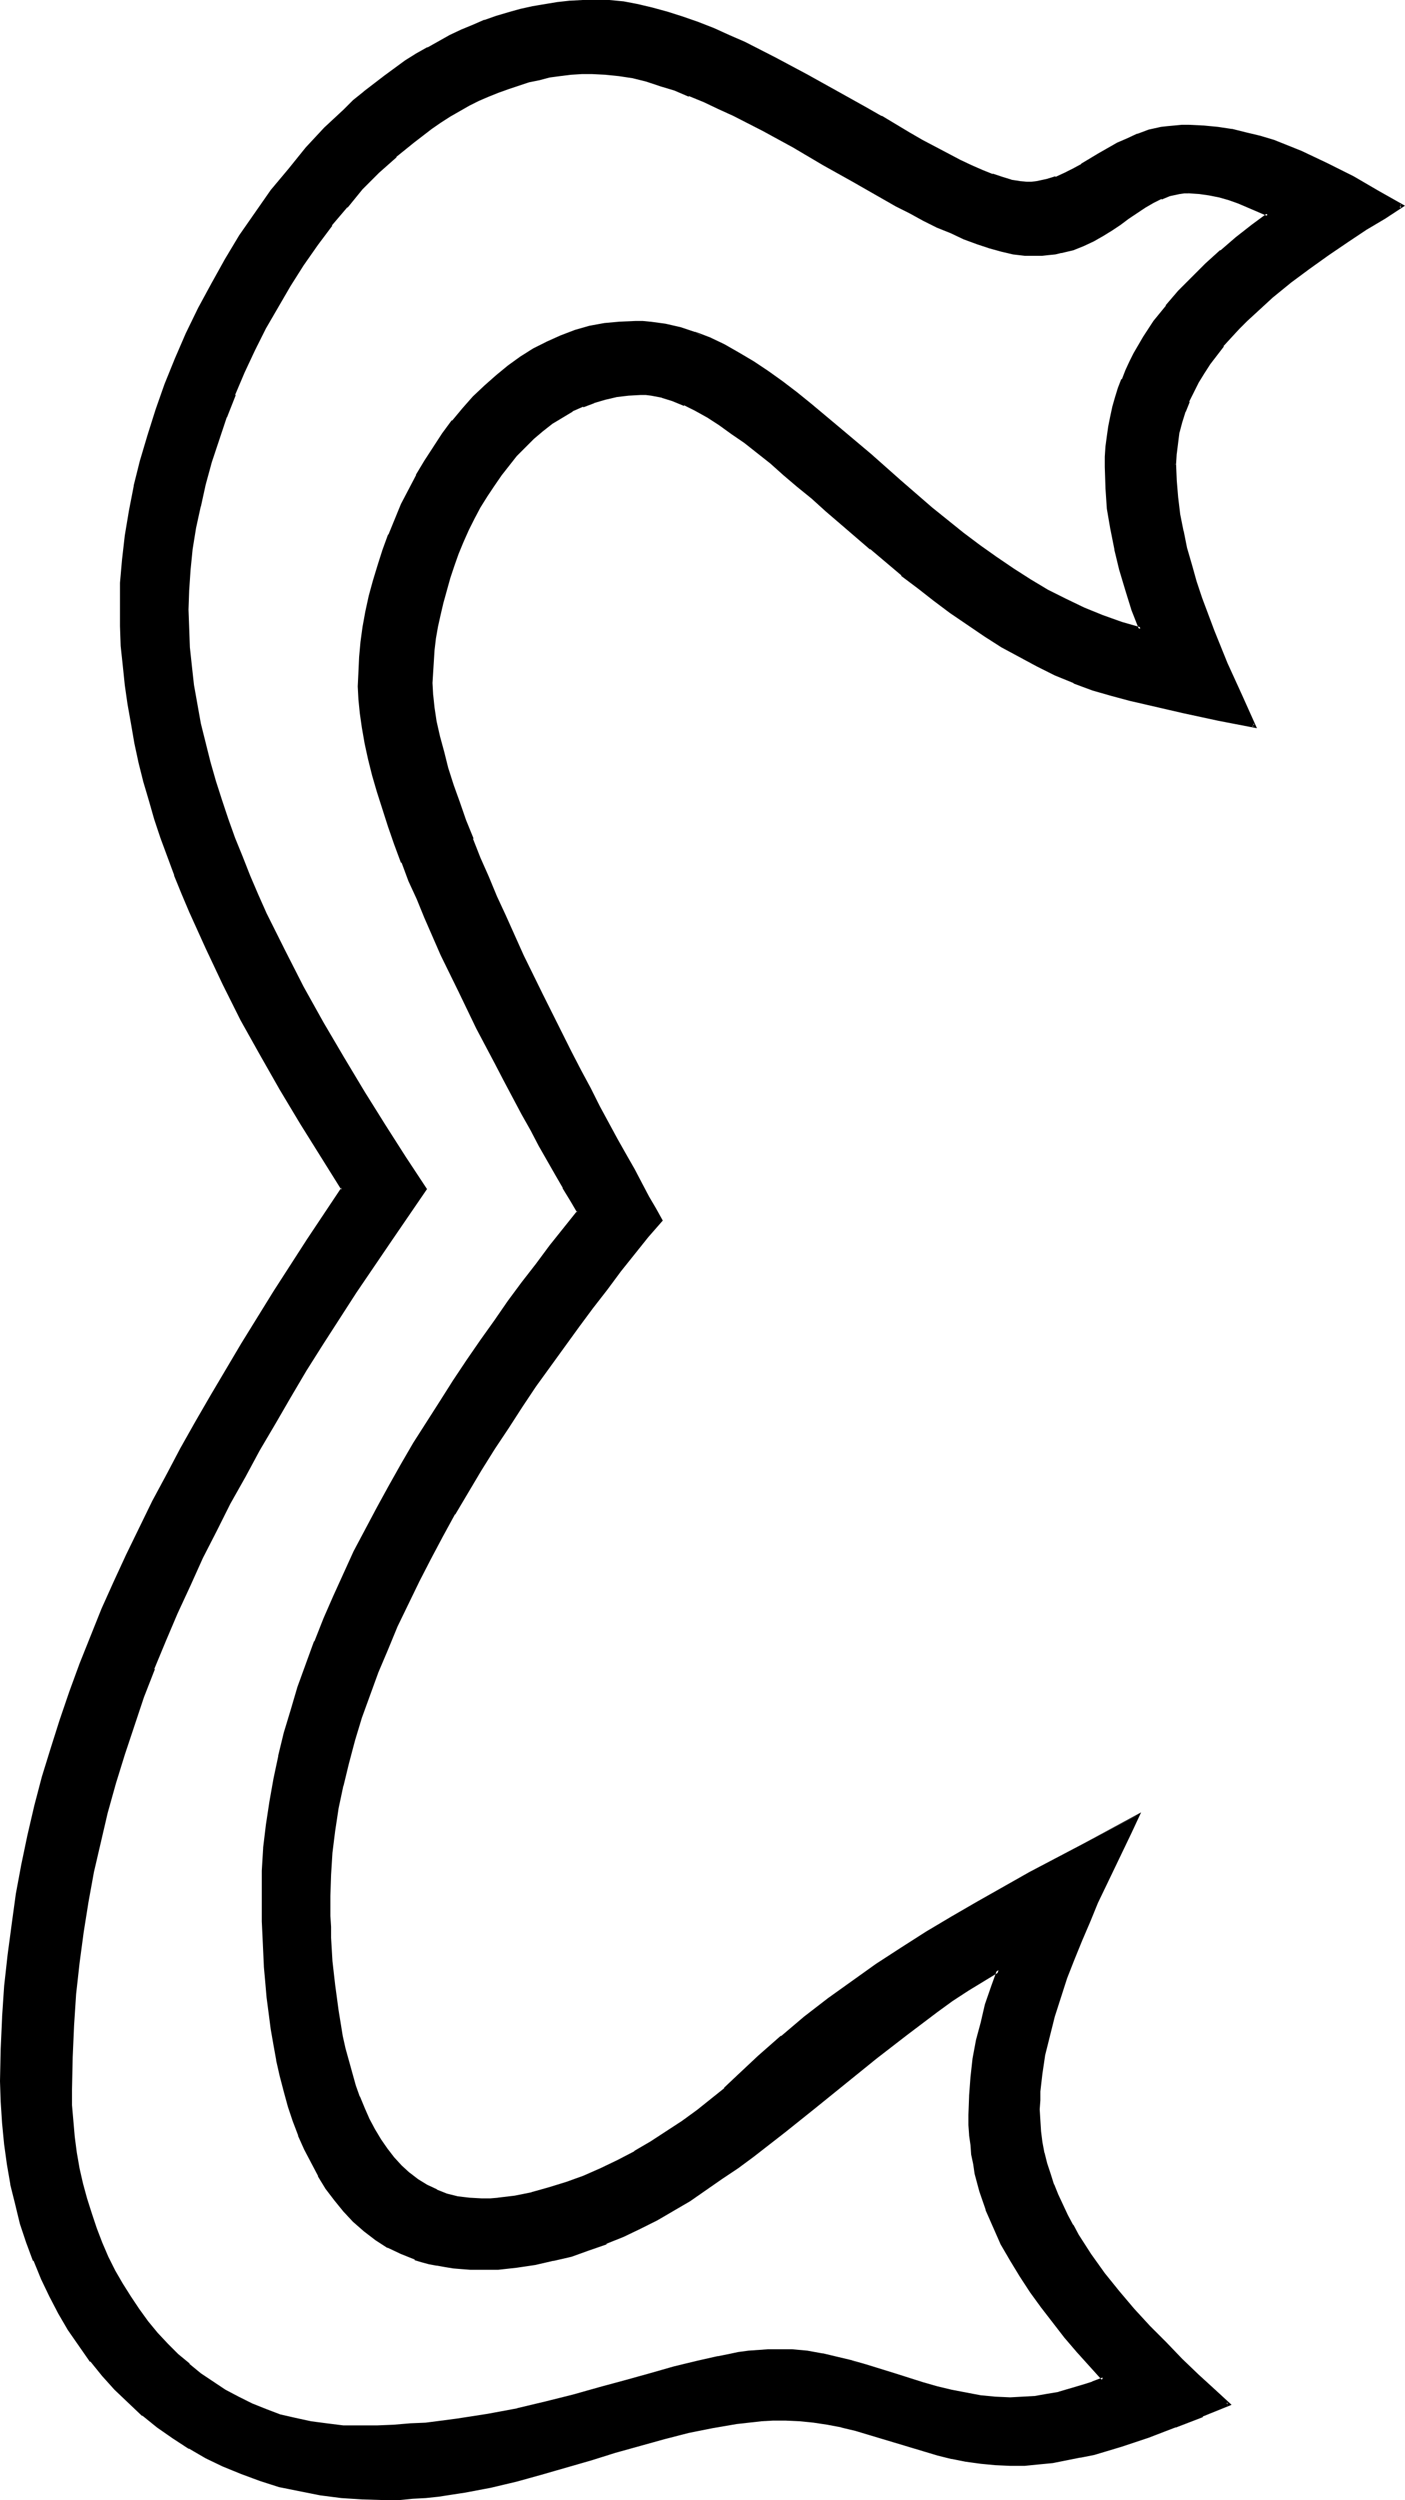 <?xml version="1.0" encoding="UTF-8" standalone="no"?>
<svg
   version="1.0"
   width="87.648mm"
   height="155.882mm"
   id="svg7"
   sodipodi:docname="Easter Island 150.wmf"
   xmlns:inkscape="http://www.inkscape.org/namespaces/inkscape"
   xmlns:sodipodi="http://sodipodi.sourceforge.net/DTD/sodipodi-0.dtd"
   xmlns="http://www.w3.org/2000/svg"
   xmlns:svg="http://www.w3.org/2000/svg">
  <sodipodi:namedview
     id="namedview7"
     pagecolor="#ffffff"
     bordercolor="#000000"
     borderopacity="0.25"
     inkscape:showpageshadow="2"
     inkscape:pageopacity="0.0"
     inkscape:pagecheckerboard="0"
     inkscape:deskcolor="#d1d1d1"
     inkscape:document-units="mm" />
  <defs
     id="defs1">
    <pattern
       id="WMFhbasepattern"
       patternUnits="userSpaceOnUse"
       width="6"
       height="6"
       x="0"
       y="0" />
  </defs>
  <path
     style="fill:#000000;fill-opacity:1;fill-rule:evenodd;stroke:none"
     d="m 280.367,45.246 h -1.293 l -1.131,0.162 -2.101,0.485 -2.101,0.646 -1.939,0.97 -2.101,1.131 -1.778,1.293 -1.939,1.293 -1.939,1.293 -2.101,1.454 -2.101,1.293 -2.101,1.293 -2.424,1.131 -2.424,0.808 -2.747,0.808 -1.454,0.323 -1.454,0.162 -1.454,0.162 h -1.616 l -2.586,-0.162 -2.586,-0.323 -2.909,-0.646 -2.747,-0.808 -2.909,-0.97 -3.07,-0.97 -3.07,-1.454 -3.232,-1.454 -3.07,-1.454 -3.393,-1.778 -3.232,-1.616 -3.393,-1.939 -6.787,-3.878 -6.949,-4.04 -7.11,-4.04 -7.11,-3.878 -6.949,-3.555 -3.555,-1.616 -3.393,-1.616 -3.393,-1.454 -3.555,-1.293 -3.393,-1.131 -3.393,-0.97 -3.232,-0.808 -3.232,-0.646 -3.07,-0.323 h -3.232 -2.424 l -2.586,0.162 -2.586,0.323 -2.424,0.323 -2.586,0.485 -2.424,0.646 -2.424,0.646 -2.424,0.808 -2.262,0.808 -2.424,0.97 -2.262,1.131 -2.424,1.131 -2.262,1.293 -2.101,1.293 -2.262,1.454 -2.101,1.454 -4.363,3.232 -4.04,3.393 -4.04,3.717 -3.878,4.04 -3.717,4.201 -3.555,4.363 -3.555,4.525 -3.232,4.686 -3.07,4.848 -3.07,5.009 -2.747,5.171 -2.586,5.171 -2.424,5.171 -2.262,5.333 -1.939,5.333 -1.939,5.333 -1.616,5.171 -1.454,5.333 -1.293,5.171 -0.97,5.171 -0.808,5.009 -0.646,4.848 -0.323,4.686 -0.162,4.686 0.162,4.363 0.162,4.525 0.485,4.525 0.646,4.525 0.808,4.525 0.808,4.525 0.97,4.525 1.293,4.525 1.131,4.525 1.454,4.363 1.616,4.525 1.616,4.525 1.616,4.525 1.939,4.363 1.939,4.525 1.939,4.363 4.201,8.726 4.525,8.564 4.686,8.403 4.686,8.403 4.848,7.918 5.009,7.918 4.848,7.595 4.848,7.272 -8.403,12.119 -8.08,12.119 -7.918,12.281 -3.878,6.14 -3.717,6.14 -3.717,6.302 -3.555,6.302 -3.555,6.302 -3.393,6.302 -3.232,6.464 -3.232,6.302 -2.909,6.464 -3.07,6.625 -2.747,6.464 -2.747,6.625 -2.424,6.625 -2.424,6.787 -2.101,6.787 -2.101,6.787 -1.939,6.948 -1.778,6.948 -1.454,7.11 -1.293,6.948 -1.293,7.272 -0.97,7.272 -0.646,7.272 -0.646,7.433 -0.323,7.433 v 7.595 3.717 l 0.162,3.717 0.323,3.717 0.646,3.717 0.646,3.717 0.808,3.717 0.97,3.555 0.97,3.555 1.293,3.393 1.293,3.393 1.454,3.393 1.616,3.232 1.778,3.07 1.939,3.07 1.939,3.07 2.101,2.909 2.262,2.585 2.424,2.747 2.424,2.424 2.747,2.262 2.747,2.262 2.909,1.939 2.909,1.939 3.07,1.778 3.232,1.454 3.232,1.454 3.555,1.131 3.555,0.97 3.555,0.808 3.717,0.485 3.878,0.323 4.04,0.162 h 4.04 l 3.878,-0.323 3.878,-0.162 3.717,-0.323 3.717,-0.323 3.717,-0.646 7.272,-1.131 6.949,-1.293 6.787,-1.616 6.464,-1.616 6.302,-1.616 5.979,-1.616 5.817,-1.616 5.656,-1.616 5.333,-1.293 5.009,-1.131 2.424,-0.646 2.424,-0.323 2.262,-0.323 2.262,-0.162 2.262,-0.323 h 2.262 l 3.555,0.162 3.555,0.323 3.555,0.646 3.393,0.646 3.555,0.808 3.232,0.97 6.787,2.101 6.787,2.101 3.393,0.97 3.232,0.808 3.393,0.808 3.555,0.485 3.393,0.485 h 3.555 2.909 l 2.909,-0.323 2.909,-0.323 2.747,-0.646 2.747,-0.646 2.586,-0.808 2.586,-0.97 2.586,-0.97 -5.979,-6.625 -2.909,-3.393 -2.747,-3.393 -2.747,-3.555 -2.586,-3.555 -2.424,-3.717 -2.262,-3.717 -2.262,-3.878 -1.778,-4.04 -1.616,-4.201 -1.454,-4.04 -1.131,-4.363 -0.485,-2.262 -0.323,-2.101 -0.323,-2.262 -0.162,-2.424 -0.162,-2.262 v -2.424 -4.363 l 0.323,-4.525 0.646,-4.363 0.808,-4.363 0.97,-4.201 1.131,-4.201 1.293,-4.04 1.454,-4.04 -3.717,2.262 -3.555,2.262 -3.717,2.424 -3.717,2.585 -7.11,5.332 -7.272,5.656 -14.382,11.635 -7.272,5.817 -7.272,5.656 -3.717,2.747 -3.717,2.585 -3.717,2.585 -3.878,2.424 -3.717,2.424 -3.878,2.101 -4.04,2.101 -3.878,1.939 -4.04,1.616 -4.04,1.616 -4.201,1.293 -4.201,1.131 -4.201,0.808 -4.363,0.808 -4.525,0.323 -4.363,0.162 -2.101,-0.162 h -2.101 l -1.939,-0.162 -1.939,-0.323 -1.778,-0.323 -1.778,-0.485 -1.778,-0.485 -1.616,-0.485 -3.232,-1.293 -3.07,-1.454 -2.909,-1.939 -2.586,-1.939 -2.586,-2.262 -2.262,-2.262 -2.101,-2.747 -2.101,-2.747 -1.778,-2.909 -1.616,-3.07 -1.616,-3.07 -1.454,-3.232 -1.131,-3.393 -1.293,-3.555 -0.97,-3.555 -0.808,-3.555 -0.808,-3.717 -0.808,-3.717 -0.646,-3.555 -0.485,-3.717 -0.323,-3.717 -0.485,-3.717 -0.162,-3.717 -0.323,-3.555 -0.162,-3.555 -0.162,-3.393 v -3.393 -3.232 l 0.162,-5.332 0.323,-5.333 0.485,-5.494 0.808,-5.332 0.97,-5.333 1.131,-5.494 1.454,-5.333 1.454,-5.494 1.778,-5.333 1.778,-5.333 2.101,-5.494 2.101,-5.171 2.262,-5.333 2.424,-5.333 2.424,-5.332 2.747,-5.171 2.747,-5.171 2.747,-5.009 2.909,-5.171 2.909,-5.009 6.302,-9.857 3.07,-4.848 3.232,-4.686 3.232,-4.848 3.232,-4.525 3.232,-4.525 3.232,-4.525 3.393,-4.363 3.232,-4.201 3.232,-4.201 3.232,-4.04 -1.616,-2.747 -1.778,-3.07 -1.778,-3.07 -1.778,-3.393 -2.101,-3.393 -1.939,-3.717 -2.101,-3.717 -2.101,-3.878 -2.101,-4.04 -2.101,-4.04 -4.363,-8.241 -4.201,-8.726 -4.201,-8.564 -3.878,-8.888 -1.778,-4.363 -1.778,-4.363 -1.778,-4.201 -1.616,-4.363 -1.454,-4.04 -1.454,-4.201 -1.293,-4.04 -1.131,-3.878 -0.97,-3.878 -0.808,-3.717 -0.646,-3.555 -0.485,-3.393 -0.162,-3.232 -0.162,-3.07 v -3.393 l 0.323,-3.555 0.323,-3.393 0.485,-3.555 0.646,-3.717 0.808,-3.555 0.97,-3.555 0.97,-3.717 1.293,-3.717 1.293,-3.555 1.454,-3.555 1.454,-3.555 1.778,-3.393 1.778,-3.393 1.939,-3.393 2.101,-3.232 2.262,-3.07 2.262,-3.07 2.424,-2.909 2.424,-2.747 2.747,-2.585 2.586,-2.424 2.909,-2.262 2.909,-2.101 2.909,-1.778 3.232,-1.778 3.232,-1.454 3.232,-1.131 3.393,-0.97 3.555,-0.646 3.555,-0.485 3.717,-0.162 h 1.778 l 1.616,0.162 3.555,0.485 3.555,0.808 3.555,1.131 3.393,1.293 3.393,1.778 3.393,1.778 3.393,2.101 3.393,2.262 3.393,2.424 3.555,2.585 3.393,2.747 6.949,5.817 6.949,5.979 7.11,6.302 7.272,6.302 7.595,5.979 3.717,2.909 4.04,2.747 3.878,2.747 4.201,2.585 4.04,2.424 4.201,2.262 4.363,1.939 4.363,1.939 4.525,1.454 4.525,1.293 -1.616,-4.525 -1.616,-4.686 -1.454,-4.686 -1.131,-4.848 -0.808,-4.848 -0.808,-4.848 -0.485,-4.848 -0.162,-4.848 0.162,-2.424 0.162,-2.424 0.162,-2.424 0.323,-2.262 0.485,-2.262 0.485,-2.262 0.646,-2.262 0.808,-2.101 0.808,-2.101 0.808,-2.101 0.97,-1.939 0.97,-2.101 2.262,-3.878 2.586,-3.717 2.747,-3.555 2.909,-3.393 3.07,-3.393 3.393,-3.07 3.393,-3.07 3.555,-3.07 3.717,-2.909 3.717,-2.747 -4.525,-1.939 -2.262,-0.97 -2.262,-0.808 -2.424,-0.646 -2.262,-0.646 -2.424,-0.323 z m -3.393,64.152 0.162,3.878 0.323,4.04 0.485,3.878 0.646,4.04 0.97,3.878 0.97,4.04 1.293,3.878 1.131,4.04 2.909,7.756 3.232,7.595 3.232,7.433 3.393,7.272 -8.403,-1.616 -8.403,-1.939 -8.241,-1.939 -4.201,-0.97 -4.201,-0.97 -4.525,-1.454 -4.525,-1.616 -4.201,-1.778 -4.363,-2.101 -4.201,-2.262 -4.201,-2.424 -4.04,-2.424 -4.04,-2.747 -3.878,-2.747 -3.878,-2.909 -3.878,-2.909 -3.717,-2.909 -7.433,-6.14 -7.11,-6.14 -3.393,-2.909 -3.232,-3.07 -3.393,-2.747 -3.232,-2.747 -3.232,-2.747 -3.07,-2.424 -3.07,-2.424 -2.909,-2.101 -2.909,-2.101 -2.909,-1.778 -2.909,-1.616 -2.586,-1.293 -2.747,-0.97 -2.586,-0.808 -2.586,-0.485 -1.293,-0.162 h -1.131 -2.909 l -2.909,0.323 -2.747,0.646 -2.586,0.808 -2.586,0.97 -2.586,1.131 -2.262,1.454 -2.424,1.454 -2.262,1.778 -2.101,1.778 -2.101,2.101 -1.939,2.101 -1.939,2.101 -1.778,2.424 -1.778,2.424 -1.616,2.585 -1.616,2.585 -1.454,2.747 -1.293,2.585 -1.293,2.909 -1.131,2.747 -0.97,2.909 -1.131,2.909 -0.808,2.747 -0.808,2.909 -0.646,2.909 -0.485,2.747 -0.485,2.747 -0.323,2.909 -0.323,2.585 -0.162,2.585 v 2.585 2.909 l 0.485,2.909 0.485,3.393 0.646,3.393 0.97,3.717 1.131,3.878 1.131,4.04 1.454,4.04 1.616,4.201 1.616,4.363 1.778,4.525 1.939,4.525 1.939,4.525 2.101,4.525 4.201,9.372 4.525,9.211 4.525,9.049 2.262,4.525 2.262,4.363 2.262,4.201 2.101,4.201 2.101,3.878 2.101,3.878 2.101,3.717 1.778,3.393 1.939,3.393 1.616,3.07 1.616,2.747 1.454,2.585 -3.232,3.878 -3.232,4.04 -3.232,4.04 -3.232,4.201 -3.393,4.363 -3.393,4.525 -3.232,4.525 -3.393,4.686 -3.393,4.848 -3.232,4.848 -3.232,4.848 -3.232,5.009 -3.232,5.009 -6.141,10.342 -2.909,5.332 -2.747,5.171 -2.747,5.332 -2.586,5.333 -2.586,5.333 -2.424,5.494 -2.101,5.332 -2.101,5.333 -1.778,5.333 -1.778,5.494 -1.454,5.332 -1.293,5.333 -1.131,5.333 -0.808,5.171 -0.485,5.171 -0.485,5.332 -0.162,5.009 v 2.262 l 0.162,2.424 v 2.585 l 0.162,2.585 0.162,2.747 0.162,2.747 0.485,5.817 0.808,5.817 1.131,5.979 0.646,3.07 0.646,2.909 0.808,2.909 0.97,2.747 0.97,2.909 0.97,2.585 1.293,2.585 1.293,2.424 1.293,2.424 1.616,2.262 1.616,2.101 1.778,1.939 1.939,1.778 2.101,1.454 2.101,1.454 2.424,0.97 2.424,0.97 2.586,0.646 2.747,0.485 2.909,0.162 1.939,-0.162 1.939,-0.162 3.878,-0.323 4.04,-0.808 4.04,-1.131 4.04,-1.293 4.201,-1.616 4.04,-1.778 4.04,-1.939 4.04,-2.101 3.878,-2.262 3.717,-2.424 3.717,-2.424 3.393,-2.585 3.393,-2.585 3.07,-2.585 2.909,-2.747 5.171,-4.848 5.333,-4.686 5.494,-4.525 5.494,-4.363 5.656,-4.04 5.817,-4.04 5.817,-3.717 5.817,-3.878 6.141,-3.555 5.979,-3.555 12.281,-6.787 12.604,-6.787 12.766,-6.787 -1.778,3.717 -1.939,3.878 -1.939,4.04 -1.939,4.201 -2.101,4.363 -1.778,4.363 -1.939,4.525 -1.778,4.363 -1.778,4.525 -1.616,4.525 -1.293,4.686 -1.293,4.525 -0.97,4.363 -0.646,4.363 -0.485,4.363 -0.162,2.101 v 2.101 2.585 l 0.323,2.585 0.323,2.585 0.485,2.585 0.646,2.585 0.646,2.424 0.97,2.424 0.97,2.424 0.97,2.424 1.293,2.424 1.131,2.424 1.454,2.262 2.909,4.525 3.232,4.525 3.393,4.363 3.555,4.201 3.878,4.04 3.717,3.878 3.878,3.878 3.717,3.555 3.717,3.555 3.555,3.393 -6.141,2.424 -6.302,2.585 -6.302,2.262 -6.464,2.262 -3.232,0.97 -3.232,0.808 -3.232,0.808 -3.232,0.646 -3.232,0.485 -3.393,0.323 -3.393,0.323 -3.232,0.162 -3.555,-0.162 -3.393,-0.323 -3.393,-0.646 -3.393,-0.646 -3.232,-0.808 -3.232,-0.97 -6.625,-1.778 -6.464,-2.101 -3.232,-0.808 -3.232,-0.808 -3.232,-0.808 -3.232,-0.485 -3.393,-0.323 -3.393,-0.162 -2.909,0.162 -2.909,0.162 -2.747,0.162 -2.909,0.323 -5.817,0.97 -5.656,1.293 -5.656,1.293 -5.817,1.616 -5.656,1.778 -5.817,1.616 -11.796,3.393 -5.817,1.778 -5.979,1.293 -6.141,1.293 -6.141,0.808 -3.07,0.485 -3.07,0.162 -3.232,0.162 h -3.232 -5.171 l -5.171,-0.485 -5.009,-0.646 -4.848,-0.808 -4.686,-1.131 -4.525,-1.454 -4.363,-1.454 -4.363,-1.778 -4.04,-2.101 -3.878,-2.101 -3.878,-2.424 -3.555,-2.585 -3.555,-2.747 -3.393,-2.909 -3.07,-3.07 -2.909,-3.393 -2.909,-3.393 -2.586,-3.555 -2.586,-3.717 -2.262,-3.878 -2.101,-4.04 -1.939,-4.201 -1.778,-4.201 -1.616,-4.363 -1.454,-4.363 -1.293,-4.525 -0.97,-4.686 -0.808,-4.686 -0.808,-4.848 -0.485,-4.848 -0.162,-5.009 -0.162,-4.848 0.162,-7.595 0.162,-7.433 0.646,-7.433 0.646,-7.272 0.97,-7.11 1.131,-7.11 1.293,-7.11 1.454,-6.948 1.616,-6.787 1.778,-6.948 1.939,-6.625 2.101,-6.787 2.262,-6.464 2.424,-6.625 2.586,-6.464 2.747,-6.464 2.747,-6.464 2.909,-6.302 3.07,-6.302 3.07,-6.302 3.393,-6.302 3.232,-6.14 3.555,-6.302 3.555,-6.14 7.272,-12.281 7.595,-12.281 7.918,-12.119 8.08,-12.119 -4.848,-7.756 -4.848,-7.918 -4.848,-7.918 -4.525,-8.241 -4.525,-8.08 -4.363,-8.403 -4.04,-8.564 -3.878,-8.564 -1.778,-4.363 -1.778,-4.201 -1.616,-4.363 -1.616,-4.525 -1.293,-4.363 -1.454,-4.525 -1.131,-4.363 -1.131,-4.525 -0.97,-4.525 -0.97,-4.525 -0.808,-4.525 -0.646,-4.525 -0.485,-4.686 -0.323,-4.525 -0.323,-4.686 v -4.525 l 0.162,-5.494 0.323,-5.656 0.808,-5.656 0.808,-5.656 1.293,-5.979 1.454,-5.979 1.616,-5.979 1.939,-5.979 2.262,-5.979 2.262,-5.979 2.586,-5.979 2.909,-5.979 3.07,-5.656 3.232,-5.656 3.393,-5.656 3.717,-5.494 3.717,-5.171 4.04,-5.171 4.201,-4.848 4.363,-4.686 4.525,-4.363 2.262,-2.101 2.424,-1.939 4.848,-3.878 2.424,-1.778 2.586,-1.778 2.586,-1.616 2.586,-1.454 2.586,-1.454 2.586,-1.454 2.747,-1.293 2.747,-1.131 2.586,-1.131 2.909,-0.808 2.747,-0.97 2.909,-0.808 2.747,-0.646 2.909,-0.485 2.909,-0.323 3.07,-0.485 2.909,-0.162 h 3.07 l 3.232,0.162 3.232,0.323 3.393,0.485 3.555,0.808 3.555,1.131 3.555,0.97 3.555,1.454 3.717,1.454 3.555,1.454 3.717,1.778 7.272,3.555 7.272,3.878 7.272,4.04 6.949,4.04 3.393,1.778 3.393,2.101 3.232,1.778 3.07,1.778 3.07,1.616 3.07,1.616 2.747,1.454 2.747,1.293 2.586,1.131 2.424,0.97 2.262,0.808 2.101,0.646 1.939,0.323 h 1.778 1.293 l 1.131,-0.162 2.262,-0.323 2.262,-0.646 2.101,-0.808 1.939,-1.131 2.101,-1.131 4.04,-2.424 2.101,-1.293 2.262,-1.293 2.262,-0.97 2.586,-1.131 2.586,-0.808 2.909,-0.646 1.454,-0.323 1.616,-0.162 h 1.616 l 1.778,-0.162 3.232,0.162 3.393,0.323 3.393,0.485 3.232,0.808 3.393,0.808 3.232,1.131 3.232,1.131 3.232,1.293 3.07,1.454 3.07,1.454 6.141,3.232 5.817,3.232 5.656,3.232 -4.04,2.585 -4.363,2.747 -4.525,2.909 -4.525,3.07 -4.363,3.232 -4.525,3.232 -4.363,3.555 -4.04,3.717 -1.939,1.939 -1.939,1.778 -1.939,2.101 -1.616,1.939 -1.616,2.101 -1.616,2.262 -1.454,2.101 -1.293,2.262 -1.131,2.262 -1.131,2.262 -0.97,2.424 -0.646,2.424 -0.646,2.424 -0.485,2.585 -0.162,2.424 z"
     id="path1" />
  <path
     style="fill:#000000;fill-opacity:1;fill-rule:evenodd;stroke:none"
     d="m 280.367,44.761 h -1.293 v 0 l -1.131,0.162 -2.262,0.485 v 0 l -2.101,0.808 v 0 l -1.939,0.97 -2.101,1.131 v 0 l -1.939,1.131 -1.939,1.454 -1.939,1.293 -1.939,1.454 -2.101,1.293 -2.262,1.293 h 0.162 l -2.424,0.97 h 0.162 l -2.586,0.97 -2.747,0.646 h 0.162 l -1.454,0.323 -1.454,0.162 -1.616,0.162 h 0.162 -1.616 -2.586 v 0 l -2.586,-0.323 -2.747,-0.646 v 0 l -2.747,-0.808 -3.07,-0.97 -2.909,-1.131 v 0 l -3.07,-1.293 -3.232,-1.454 -3.07,-1.454 -3.393,-1.778 -3.232,-1.778 -3.393,-1.778 -6.787,-3.878 -6.949,-4.04 -7.11,-4.04 -7.11,-3.878 -6.949,-3.555 -3.555,-1.616 -3.393,-1.616 -3.393,-1.454 v 0 l -3.555,-1.454 v 0 l -3.393,-0.97 -3.393,-1.131 -3.232,-0.808 v 0 l -3.232,-0.485 -3.232,-0.323 v 0 l -3.232,-0.162 h -2.424 l -2.586,0.162 h -0.162 l -2.424,0.323 -2.586,0.323 -2.424,0.646 v 0 l -2.586,0.485 -2.424,0.646 -2.262,0.97 -2.424,0.808 v 0 l -2.424,0.97 -2.262,1.131 -2.424,1.131 -2.262,1.293 v 0 l -2.262,1.293 -2.262,1.454 -2.101,1.454 -4.201,3.232 v 0 l -4.201,3.393 v 0 l -4.04,3.717 -3.878,4.04 -3.717,4.201 v 0 l -3.555,4.363 h -0.162 l -3.393,4.525 -3.232,4.848 -3.232,4.848 -2.909,5.009 v 0 l -2.747,5.171 -2.586,5.171 -2.424,5.171 -2.262,5.333 v 0 l -2.101,5.333 v 0 l -1.778,5.333 -1.778,5.171 -1.454,5.333 -1.131,5.171 v 0.162 l -1.131,5.009 -0.808,5.009 -0.485,4.848 -0.323,4.848 v 0 l -0.162,4.686 0.162,4.363 0.162,4.525 v 0 l 0.485,4.525 0.485,4.525 0.808,4.525 0.808,4.525 v 0 l 1.131,4.525 1.131,4.525 1.293,4.525 1.454,4.525 1.454,4.525 1.616,4.525 v 0 l 1.778,4.525 v 0 l 1.939,4.363 1.939,4.525 1.939,4.363 4.201,8.726 4.525,8.564 4.525,8.403 v 0.162 l 4.848,8.241 4.848,8.08 5.009,7.756 4.848,7.595 4.848,7.272 v -0.485 l -8.403,12.119 -8.08,12.119 -7.918,12.281 -3.878,6.302 -3.717,6.14 -3.717,6.14 v 0.162 l -3.555,6.302 -3.555,6.302 -3.393,6.302 -3.232,6.302 -3.232,6.464 -3.07,6.464 -2.909,6.464 -2.747,6.625 -2.747,6.625 v 0 l -2.586,6.787 -2.262,6.625 -2.262,6.787 -2.101,6.948 -1.939,6.787 -1.616,6.948 -1.616,7.11 v 0 l -1.293,7.11 -1.131,7.11 -0.97,7.272 -0.808,7.433 -0.485,7.272 v 0.162 l -0.323,7.433 -0.162,7.595 v 3.717 l 0.323,3.717 v 0.162 l 0.323,3.717 0.485,3.555 0.646,3.717 0.808,3.717 v 0 l 0.97,3.555 1.131,3.555 1.131,3.555 v 0 l 1.293,3.393 h 0.162 l 1.454,3.393 1.616,3.232 1.778,3.07 v 0.162 l 1.939,3.07 1.939,2.909 2.101,2.909 v 0 l 2.262,2.747 v 0 l 2.424,2.585 2.586,2.585 2.586,2.262 v 0 l 2.747,2.262 v 0 l 2.909,2.101 2.909,1.778 h 0.162 l 3.07,1.778 3.232,1.454 3.232,1.454 h 0.162 l 3.393,1.293 3.555,0.808 3.555,0.808 h 0.162 l 3.717,0.646 3.878,0.323 v 0 h 4.04 4.04 l 3.878,-0.162 3.878,-0.162 v 0 l 3.717,-0.323 3.878,-0.485 3.717,-0.485 7.11,-1.131 6.949,-1.293 h 0.162 l 6.625,-1.616 6.625,-1.616 6.302,-1.778 5.979,-1.616 5.817,-1.616 5.494,-1.616 5.333,-1.293 5.171,-1.131 h -0.162 l 2.424,-0.485 2.424,-0.485 2.424,-0.323 2.262,-0.162 2.262,-0.162 h -0.162 2.262 3.555 v 0 l 3.555,0.323 3.555,0.646 h -0.162 l 3.393,0.808 3.555,0.808 3.393,0.97 -3.232,-1.778 -3.393,-0.808 -3.393,-0.808 h -0.162 l -3.555,-0.646 -3.555,-0.323 v 0 h -3.555 -2.262 v 0 l -2.262,0.162 -2.262,0.162 -2.424,0.323 -2.262,0.485 -2.424,0.485 h -0.162 l -5.009,1.131 -5.333,1.293 -5.656,1.616 -5.817,1.616 -5.979,1.616 -6.302,1.778 -6.464,1.616 -6.787,1.616 h 0.162 l -6.949,1.293 -7.272,1.131 -3.717,0.485 -3.717,0.485 -3.878,0.162 h 0.162 l -3.878,0.323 -3.878,0.162 h -4.04 -4.04 0.162 l -3.878,-0.485 -3.717,-0.485 v 0 l -3.717,-0.808 -3.555,-0.808 -3.393,-1.293 v 0 l -3.232,-1.293 -3.232,-1.616 -3.07,-1.616 v 0 l -2.909,-1.939 -2.909,-1.939 v 0 l -2.747,-2.262 h 0.162 l -2.747,-2.262 -2.424,-2.424 -2.424,-2.585 v 0 l -2.262,-2.747 v 0 l -2.101,-2.909 -1.939,-2.909 -1.939,-3.07 v 0 l -1.778,-3.07 -1.616,-3.232 -1.454,-3.393 v 0 l -1.293,-3.393 v 0 l -1.131,-3.393 -1.131,-3.555 -0.97,-3.555 v 0 l -0.808,-3.555 -0.646,-3.717 -0.485,-3.717 -0.323,-3.717 v 0 l -0.323,-3.717 v -3.717 l 0.162,-7.595 0.323,-7.433 v 0 l 0.485,-7.433 0.808,-7.272 0.97,-7.272 1.131,-7.11 1.293,-7.11 v 0 l 1.616,-6.948 1.616,-6.948 1.939,-6.948 2.101,-6.787 2.262,-6.787 2.262,-6.787 2.586,-6.625 h -0.162 l 2.747,-6.625 2.747,-6.464 3.07,-6.625 2.909,-6.464 3.232,-6.302 3.232,-6.464 3.555,-6.302 3.393,-6.302 3.717,-6.302 v 0 l 3.555,-6.14 3.717,-6.302 3.878,-6.14 7.918,-12.281 8.241,-12.119 8.403,-12.281 -5.009,-7.595 -4.848,-7.595 -4.848,-7.756 -4.848,-8.08 -4.848,-8.241 v 0 l -4.686,-8.403 -4.363,-8.564 -4.363,-8.726 -1.939,-4.363 -1.939,-4.525 -1.778,-4.525 v 0 l -1.778,-4.363 v 0 l -1.616,-4.525 -1.454,-4.363 -1.454,-4.525 -1.293,-4.525 -1.131,-4.525 -1.131,-4.525 v 0 l -0.808,-4.525 -0.808,-4.525 -0.485,-4.363 -0.485,-4.525 v 0 l -0.162,-4.525 -0.162,-4.363 0.162,-4.686 v 0.162 l 0.323,-4.848 0.485,-4.848 0.808,-5.009 1.131,-5.171 v 0.162 l 1.131,-5.171 1.454,-5.333 1.778,-5.333 1.778,-5.333 v 0.162 l 2.101,-5.333 H 55.427 l 2.262,-5.333 2.424,-5.171 2.586,-5.171 2.909,-5.009 v 0 l 2.909,-5.009 3.07,-4.848 3.393,-4.848 3.393,-4.525 h -0.162 l 3.717,-4.363 v 0.162 l 3.555,-4.363 3.878,-3.878 4.201,-3.717 h -0.162 l 4.201,-3.393 v 0 l 4.201,-3.232 2.101,-1.454 2.262,-1.454 2.262,-1.293 v 0 l 2.262,-1.293 2.262,-1.131 2.262,-0.97 2.424,-0.97 v 0 l 2.262,-0.808 2.424,-0.808 2.424,-0.808 2.424,-0.485 v 0 l 2.424,-0.646 2.424,-0.323 2.586,-0.323 v 0 l 2.586,-0.162 h 2.424 l 3.232,0.162 h -0.162 l 3.232,0.323 3.232,0.485 v 0 l 3.232,0.808 3.393,1.131 3.232,0.97 v 0 l 3.393,1.454 v -0.162 l 3.555,1.454 3.393,1.616 3.555,1.616 6.949,3.555 7.11,3.878 7.11,4.201 6.949,3.878 6.787,3.878 3.393,1.939 3.232,1.616 3.232,1.778 3.232,1.616 3.232,1.293 3.07,1.454 v 0 l 3.07,1.131 2.909,0.97 2.909,0.808 v 0 l 2.747,0.646 2.747,0.323 v 0 h 2.586 1.616 v 0 l 1.454,-0.162 1.616,-0.162 1.293,-0.323 h 0.162 l 2.747,-0.646 2.424,-0.97 v 0 l 2.424,-1.131 v 0 l 2.262,-1.293 2.101,-1.293 1.939,-1.293 1.939,-1.454 1.939,-1.293 1.939,-1.293 v 0 l 1.939,-1.131 1.939,-0.97 v 0.162 l 1.939,-0.808 v 0 l 2.262,-0.485 1.131,-0.162 h -0.162 1.293 z"
     id="path2" />
  <path
     style="fill:#000000;fill-opacity:1;fill-rule:evenodd;stroke:none"
     d="m 204.095,557.974 6.625,2.101 6.787,2.101 3.393,0.97 3.393,0.808 3.393,0.646 v 0 l 3.393,0.646 3.555,0.323 v 0 l 3.555,0.162 2.909,-0.162 h 0.162 l 2.747,-0.162 2.909,-0.485 2.909,-0.485 v 0 l 2.747,-0.808 2.586,-0.808 2.586,-0.808 v 0 l 3.07,-1.293 -6.302,-6.948 -2.909,-3.393 v 0 l -2.909,-3.555 h 0.162 l -2.747,-3.393 -2.586,-3.717 -2.424,-3.717 -2.262,-3.717 v 0.162 l -2.101,-3.878 -1.939,-4.04 -1.616,-4.201 v 0.162 l -1.293,-4.201 -1.293,-4.363 v 0.162 l -0.323,-2.262 -0.485,-2.262 -0.162,-2.262 -0.323,-2.262 v 0 l -0.162,-2.262 v -2.424 l 0.162,-4.363 v 0 l 0.323,-4.525 0.485,-4.201 0.808,-4.363 v 0 l 1.131,-4.201 0.97,-4.201 1.454,-4.04 1.778,-5.009 -4.686,2.585 -3.717,2.424 -3.555,2.424 -3.717,2.585 -7.272,5.333 -7.11,5.656 v 0 l -14.382,11.796 -7.272,5.656 v 0 l -7.272,5.656 -3.717,2.747 -3.717,2.585 -3.878,2.585 -3.717,2.424 -3.878,2.424 h 0.162 l -3.878,2.101 -4.04,2.101 -3.878,1.939 -4.04,1.616 v 0 l -4.04,1.454 -4.201,1.454 -4.201,0.97 h 0.162 l -4.363,0.97 -4.201,0.646 -4.525,0.485 v 0 h -4.363 -2.101 l -2.101,-0.162 h 0.162 l -1.939,-0.162 -1.939,-0.323 -1.939,-0.323 h 0.162 l -1.778,-0.323 -1.778,-0.485 -1.778,-0.485 h 0.162 l -3.232,-1.293 -3.07,-1.616 v 0 l -2.747,-1.778 -2.747,-1.939 v 0 l -2.424,-2.101 -2.262,-2.424 v 0 l -2.262,-2.585 h 0.162 l -2.101,-2.747 -1.778,-2.909 v 0 l -1.616,-3.07 -1.616,-3.07 -1.293,-3.232 v 0 l -1.293,-3.393 -1.131,-3.555 -0.97,-3.555 -0.97,-3.555 -0.808,-3.717 v 0.162 l -0.646,-3.717 -0.646,-3.717 -0.485,-3.717 -0.485,-3.717 -0.323,-3.717 -0.323,-3.555 v 0 l -0.162,-3.555 -0.162,-3.555 -0.162,-3.393 v -3.393 -3.232 -5.332 l 0.323,-5.333 v 0 l 0.646,-5.333 0.808,-5.494 0.97,-5.333 1.131,-5.494 v 0.162 l 1.293,-5.494 1.616,-5.332 1.616,-5.333 1.939,-5.333 1.939,-5.494 v 0.162 l 2.101,-5.333 2.262,-5.333 2.424,-5.332 2.424,-5.333 2.747,-5.171 2.747,-5.171 2.747,-5.009 2.909,-5.171 v 0.162 l 3.07,-5.009 6.141,-9.857 3.07,-4.848 3.232,-4.848 3.232,-4.686 3.232,-4.525 3.232,-4.686 3.232,-4.363 3.393,-4.363 3.232,-4.363 3.232,-4.04 v 0 l 3.393,-4.363 -1.778,-3.07 -1.778,-2.909 v 0 l -1.778,-3.07 -1.778,-3.393 -1.939,-3.393 -2.101,-3.717 -2.101,-3.717 -4.201,-7.918 -2.101,-4.04 -4.201,-8.241 -4.363,-8.726 -4.04,-8.564 -4.04,-8.888 -1.778,-4.363 -1.778,-4.363 -1.778,-4.201 v 0 l -1.616,-4.201 -1.454,-4.201 -1.293,-4.04 -1.293,-4.201 -1.131,-3.878 -0.97,-3.878 -0.808,-3.555 v 0 l -0.646,-3.555 -0.485,-3.393 -0.323,-3.232 v 0 l -0.162,-3.07 0.162,-3.393 0.162,-3.555 v 0.162 l 0.323,-3.555 0.485,-3.555 0.646,-3.555 v 0 l 0.808,-3.555 0.97,-3.717 1.131,-3.555 1.131,-3.717 1.293,-3.555 v 0 l 1.454,-3.555 1.616,-3.555 1.616,-3.393 1.778,-3.393 v 0 l 2.101,-3.232 1.939,-3.232 2.262,-3.232 2.262,-3.07 h -0.162 l 2.424,-2.909 v 0.162 l 2.586,-2.747 2.586,-2.585 2.747,-2.424 v 0 l 2.747,-2.262 v 0 l 2.909,-2.101 3.07,-1.778 v 0 l 3.07,-1.778 3.232,-1.454 v 0.162 l 3.232,-1.293 3.393,-0.808 v 0 l 3.393,-0.808 3.555,-0.323 v 0 l 3.717,-0.162 h 1.778 l 1.616,0.162 v 0 l 3.555,0.485 v 0 l 3.393,0.808 3.555,1.131 v 0 l 3.393,1.293 v 0 l -3.07,-2.101 h -0.162 l -3.393,-1.131 -3.555,-0.808 v 0 l -3.555,-0.485 h -0.162 l -1.616,-0.162 h -1.778 l -3.717,0.162 v 0 l -3.555,0.323 -3.555,0.646 v 0 l -3.393,0.97 -3.393,1.293 v 0 l -3.232,1.454 -3.232,1.616 v 0 l -3.07,1.939 -2.909,2.101 v 0 l -2.747,2.262 v 0 l -2.747,2.424 -2.747,2.585 -2.424,2.747 v 0 l -2.424,2.909 h -0.162 l -2.262,3.07 -2.101,3.232 -2.101,3.232 -1.939,3.232 v 0.162 l -1.778,3.393 -1.778,3.393 -1.454,3.555 -1.454,3.555 -0.162,0.162 -1.293,3.555 -1.131,3.555 -1.131,3.717 -0.97,3.555 -0.808,3.717 v 0 l -0.646,3.555 -0.485,3.555 -0.323,3.555 v 0 l -0.162,3.555 -0.162,3.393 0.162,3.07 v 0 l 0.323,3.232 0.485,3.393 0.646,3.717 v 0 l 0.808,3.717 0.97,3.878 1.131,3.878 1.293,4.04 1.293,4.04 1.454,4.201 1.616,4.363 h 0.162 l 1.616,4.363 1.939,4.201 1.778,4.363 3.878,8.888 4.201,8.564 4.201,8.726 4.363,8.241 2.101,4.04 4.201,7.918 2.101,3.717 1.939,3.717 1.939,3.393 1.939,3.393 1.778,3.07 v 0.162 l 1.778,2.909 1.616,2.747 v -0.323 l -3.232,4.04 v 0 l -3.232,4.04 -3.232,4.363 -3.393,4.363 -3.232,4.363 -3.232,4.686 -3.232,4.525 -3.232,4.686 -3.232,4.848 -3.07,4.848 -6.302,9.857 -2.909,5.009 v 0 l -2.909,5.171 -2.747,5.009 -2.747,5.171 -2.747,5.171 -2.424,5.332 -2.424,5.333 -2.262,5.171 -2.101,5.332 -0.162,0.162 -1.939,5.333 -1.939,5.333 -1.616,5.494 -1.616,5.332 -1.293,5.333 v 0.162 l -1.131,5.333 -0.97,5.494 -0.808,5.332 -0.646,5.333 v 0.162 l -0.323,5.333 v 5.332 3.232 3.393 l 0.162,3.393 0.162,3.555 0.162,3.555 v 0.162 l 0.323,3.555 0.323,3.717 0.485,3.717 0.485,3.717 0.646,3.717 0.646,3.555 v 0.162 l 0.808,3.555 0.97,3.717 0.97,3.555 1.131,3.393 1.293,3.393 v 0.162 l 1.454,3.232 1.616,3.07 1.616,3.07 v 0.162 l 1.778,2.909 2.101,2.747 v 0 l 2.101,2.585 v 0 l 2.262,2.424 2.586,2.262 v 0 l 2.747,2.101 2.747,1.778 h 0.162 l 3.07,1.454 3.232,1.293 v 0.162 l 1.616,0.485 1.778,0.485 1.778,0.323 h 0.162 l 1.778,0.323 1.939,0.323 1.939,0.162 v 0 l 2.101,0.162 h 2.101 4.363 0.162 l 4.363,-0.485 4.363,-0.646 4.201,-0.97 h 0.162 l 4.201,-0.97 4.04,-1.454 4.201,-1.454 v -0.162 l 4.04,-1.616 4.04,-1.939 3.878,-1.939 3.878,-2.262 v 0 l 3.878,-2.262 3.717,-2.585 3.717,-2.585 3.878,-2.585 3.717,-2.747 7.272,-5.656 v 0 l 7.272,-5.817 14.382,-11.635 v 0 l 7.11,-5.494 7.272,-5.494 3.555,-2.585 3.717,-2.424 3.717,-2.262 3.717,-2.262 -0.646,-0.485 -1.454,4.04 -1.454,4.201 -0.97,4.201 -1.131,4.201 v 0 l -0.808,4.363 -0.485,4.363 -0.323,4.363 v 0.162 l -0.162,4.363 v 2.424 l 0.162,2.262 v 0.162 l 0.323,2.262 0.162,2.262 0.485,2.262 0.323,2.262 v 0 l 1.131,4.201 1.454,4.201 v 0.162 l 1.778,4.04 1.778,4.04 2.262,3.878 v 0 l 2.262,3.717 2.424,3.717 2.586,3.555 2.747,3.555 v 0 l 2.747,3.555 v 0 l 2.909,3.393 5.979,6.625 0.162,-0.646 -2.586,0.97 h 0.162 l -2.586,0.808 -2.747,0.808 -2.747,0.808 h 0.162 l -2.909,0.485 -2.747,0.485 -2.909,0.162 v 0 l -2.909,0.162 -3.555,-0.162 v 0 l -3.393,-0.323 -3.393,-0.646 v 0 l -3.393,-0.646 -3.393,-0.808 -3.393,-0.97 -6.625,-2.101 -6.787,-2.101 -3.393,-0.97 z"
     id="path3" />
  <path
     style="fill:#000000;fill-opacity:1;fill-rule:evenodd;stroke:none"
     d="m 167.089,80.311 3.393,1.616 3.393,1.778 v 0 l 3.393,2.101 3.393,2.262 3.393,2.424 3.393,2.585 v 0 l 3.393,2.747 6.949,5.656 v 0 l 6.949,6.14 7.11,6.302 7.272,6.14 h 0.162 l 7.433,6.14 v 0 l 3.878,2.909 3.878,2.747 4.04,2.747 4.04,2.585 4.201,2.424 v 0 l 4.201,2.262 4.363,2.101 4.363,1.778 v 0 l 4.525,1.616 5.333,1.454 -1.939,-5.333 -1.454,-4.686 -1.454,-4.686 -1.131,-4.848 v 0.162 l -0.97,-4.848 -0.808,-4.848 -0.323,-4.848 v 0 l -0.162,-4.848 v -2.424 0 l 0.162,-2.424 0.323,-2.262 0.323,-2.424 0.485,-2.262 v 0 l 0.485,-2.262 0.646,-2.101 0.646,-2.101 v 0 l 0.808,-2.101 v 0 l 0.808,-2.101 0.97,-1.939 0.97,-2.101 v 0 l 2.262,-3.717 2.586,-3.717 2.747,-3.555 v 0 l 2.909,-3.393 3.07,-3.393 3.393,-3.232 3.393,-3.07 v 0 l 3.555,-2.909 3.555,-2.909 v 0 l 4.363,-3.232 -5.171,-2.101 -2.262,-0.97 v -0.162 l -2.262,-0.808 -2.424,-0.646 -2.424,-0.485 v 0 l -2.424,-0.323 v 0 l -2.424,-0.162 v 0.808 l 2.424,0.162 v 0 l 2.262,0.323 v 0 l 2.424,0.485 2.262,0.646 2.262,0.808 v 0 l 2.262,0.97 4.525,1.939 v -0.646 l -3.717,2.747 v 0 l -3.717,2.909 -3.555,3.07 h -0.162 l -3.393,3.07 -3.232,3.232 -3.232,3.232 -2.909,3.393 v 0.162 l -2.909,3.555 -2.424,3.717 -2.262,3.878 v 0 l -0.97,1.939 -0.97,2.101 -0.808,2.101 h -0.162 l -0.808,2.101 v 0 l -0.646,2.101 -0.646,2.262 -0.485,2.262 v 0 l -0.485,2.424 -0.323,2.262 -0.323,2.424 -0.162,2.424 v 0 2.424 l 0.162,4.848 v 0.162 l 0.323,4.848 0.808,4.686 0.97,4.848 v 0.162 l 1.131,4.686 1.454,4.848 1.454,4.686 1.778,4.525 0.485,-0.485 -4.525,-1.293 -4.525,-1.616 v 0 l -4.363,-1.778 -4.363,-2.101 -4.201,-2.101 v 0 l -4.04,-2.424 -4.04,-2.585 -4.04,-2.747 -3.878,-2.747 -3.878,-2.909 v 0 l -7.433,-5.979 v 0 l -7.272,-6.302 -7.11,-6.302 -7.11,-5.979 v 0 l -6.949,-5.817 -3.393,-2.747 v 0 l -3.393,-2.585 -3.393,-2.424 -3.393,-2.262 -3.555,-2.101 v 0 l -3.393,-1.939 -3.393,-1.616 v 0 l -3.393,-1.293 z"
     id="path4" />
  <path
     style="fill:#000000;fill-opacity:1;fill-rule:evenodd;stroke:none"
     d="m 276.489,109.397 0.162,3.878 v 0.162 l 0.323,3.878 0.485,4.04 0.808,3.878 v 0.162 l 0.808,3.878 1.131,4.04 1.131,3.878 1.293,3.878 2.909,7.756 v 0.162 l 3.232,7.595 3.232,7.433 3.393,7.272 0.323,-0.646 -8.403,-1.616 -8.241,-1.778 v 0 l -8.241,-1.939 -4.363,-0.97 -4.201,-1.131 -4.525,-1.293 -4.363,-1.616 v 0 l -4.201,-1.939 -4.363,-1.939 -4.201,-2.262 -4.201,-2.424 h 0.162 l -4.201,-2.424 -4.04,-2.747 -3.878,-2.747 -3.878,-2.909 -3.878,-2.909 -3.717,-3.07 v 0.162 l -7.272,-6.14 v 0 l -7.11,-6.14 -3.393,-2.909 -3.393,-2.909 -3.232,-2.909 -3.232,-2.747 -3.232,-2.747 v 0 l -3.07,-2.424 v 0 l -3.07,-2.424 -3.07,-2.262 -2.909,-1.939 -2.909,-1.778 v 0 l -2.747,-1.616 -2.747,-1.293 v 0 l -2.747,-1.131 v 0 l -2.586,-0.808 h -0.162 l -2.424,-0.485 -1.293,-0.162 h -0.162 -1.131 l -2.909,0.162 v 0 l -2.909,0.323 -2.747,0.646 v 0 l -2.747,0.808 v 0 l -2.586,0.97 v 0 l -2.586,1.131 v 0 l -2.424,1.454 -2.424,1.454 -2.262,1.778 v 0 l -2.101,1.778 v 0 l -2.101,2.101 -1.939,2.101 -1.939,2.262 v 0 l -1.778,2.262 -1.778,2.585 -1.616,2.424 -1.616,2.585 v 0.162 l -1.454,2.585 -1.293,2.747 -1.293,2.909 -1.131,2.747 h -0.162 l -0.97,2.909 -0.97,2.909 -0.808,2.747 -0.808,2.909 -0.646,2.909 v 0 l -0.646,2.909 -0.485,2.747 -0.323,2.747 -0.162,2.747 v 0 l -0.162,2.585 -0.162,2.585 0.162,2.909 v 0 l 0.323,3.07 0.485,3.232 0.808,3.555 v 0 l 0.97,3.717 0.97,3.878 1.293,3.878 1.454,4.201 1.454,4.201 v 0 l 1.778,4.363 v 0 l 1.778,4.525 1.939,4.525 1.939,4.525 2.101,4.686 4.201,9.211 4.525,9.211 4.525,9.049 2.262,4.525 2.262,4.363 2.262,4.201 2.101,4.201 2.101,3.878 2.101,3.878 1.939,3.717 1.939,3.555 1.778,3.232 1.778,3.07 1.616,2.747 1.454,2.585 v -0.323 l -3.232,3.717 -3.07,4.04 -3.393,4.201 v 0 l -3.232,4.201 -3.393,4.363 -3.393,4.363 -3.232,4.686 -3.393,4.686 -3.393,4.686 -3.232,4.848 -3.232,5.009 -3.393,4.848 -3.07,5.171 -6.141,10.342 v 0 l -2.909,5.333 -2.909,5.171 -2.586,5.332 -2.747,5.333 -2.424,5.333 -2.424,5.332 -2.101,5.494 h -0.162 l -1.939,5.333 -1.939,5.494 -1.616,5.332 -1.454,5.333 -1.293,5.333 v 0.162 l -1.131,5.171 -0.808,5.333 -0.646,5.171 -0.323,5.171 v 0.162 l -0.162,5.009 v 2.262 2.424 l 0.162,2.585 v 2.585 l 0.162,2.747 0.162,2.747 v 0 l 0.646,5.817 0.808,5.979 0.97,5.979 0.646,2.909 v 0 l 0.808,3.07 0.808,2.747 0.808,2.909 0.97,2.747 v 0.162 l 1.131,2.585 1.131,2.585 1.454,2.585 v 0 l 1.293,2.424 1.616,2.101 1.616,2.101 v 0 l 1.778,2.101 1.939,1.616 0.162,0.162 1.939,1.454 2.101,1.454 h 0.162 l 2.262,0.97 0.162,0.162 2.424,0.97 2.586,0.646 v 0 l 2.909,0.323 v 0 l 2.909,0.162 h 1.939 l 1.939,-0.162 v 0 l 4.04,-0.485 3.878,-0.808 h 0.162 l 4.04,-1.131 4.04,-1.293 4.201,-1.454 v -0.162 l 4.04,-1.778 4.04,-1.939 4.04,-2.101 v 0 l 3.878,-2.262 3.717,-2.424 3.717,-2.424 3.555,-2.585 v 0 l 3.232,-2.585 3.232,-2.747 v 0 l 2.909,-2.585 5.171,-4.848 5.333,-4.686 v 0 l 5.333,-4.525 v 0 l 5.656,-4.363 5.494,-4.04 5.817,-4.04 5.817,-3.717 5.979,-3.878 5.979,-3.555 5.979,-3.555 v 0 l 12.281,-6.787 12.604,-6.787 12.766,-6.787 -0.485,-0.485 -12.604,6.625 -12.604,6.625 -12.281,6.948 v 0 l -6.141,3.555 -5.979,3.555 -5.817,3.717 -5.979,3.878 -5.656,4.04 -5.656,4.04 -5.656,4.363 v 0 l -5.333,4.525 h -0.162 l -5.333,4.686 -5.171,4.848 -2.909,2.747 h 0.162 l -3.232,2.585 -3.232,2.585 v 0 l -3.555,2.585 -3.717,2.424 -3.717,2.424 -3.878,2.262 h 0.162 l -4.04,2.101 -4.04,1.939 -4.04,1.778 v 0 l -4.04,1.454 -4.201,1.293 -4.04,1.131 h 0.162 l -4.04,0.808 -4.04,0.485 h 0.162 l -1.939,0.162 h -1.939 l -2.909,-0.162 v 0 l -2.747,-0.323 v 0 l -2.586,-0.646 -2.424,-0.97 h 0.162 l -2.424,-1.131 v 0 l -2.101,-1.293 -2.101,-1.616 0.162,0.162 -1.939,-1.778 -1.778,-1.939 v 0 l -1.616,-2.101 -1.454,-2.101 -1.454,-2.424 v 0 l -1.293,-2.424 -1.131,-2.585 -1.131,-2.747 v 0.162 l -0.97,-2.747 -0.808,-2.909 -0.808,-2.909 -0.808,-2.909 v 0 l -0.646,-2.909 -0.97,-5.979 -0.808,-5.979 -0.646,-5.656 v 0 l -0.162,-2.747 -0.162,-2.747 v -2.585 l -0.162,-2.585 v -2.424 -2.262 l 0.162,-5.009 v 0 l 0.323,-5.171 0.646,-5.171 0.808,-5.332 1.131,-5.333 v 0.162 l 1.293,-5.333 1.454,-5.494 1.616,-5.333 1.939,-5.333 1.939,-5.333 v 0 l 2.262,-5.332 2.262,-5.494 2.586,-5.333 2.586,-5.332 2.747,-5.333 2.747,-5.171 2.909,-5.332 v 0.162 l 6.141,-10.342 3.232,-5.171 3.232,-4.848 3.232,-5.009 3.232,-4.848 3.393,-4.686 3.393,-4.686 3.393,-4.686 3.232,-4.363 3.393,-4.363 3.232,-4.363 v 0 l 3.232,-4.04 3.232,-4.04 3.393,-3.878 -1.616,-2.909 -1.616,-2.747 -1.616,-3.07 -1.778,-3.393 -1.939,-3.393 -2.101,-3.717 -2.101,-3.878 -2.101,-3.878 -2.101,-4.201 -2.262,-4.201 -2.262,-4.363 -2.262,-4.525 -4.525,-9.049 -4.525,-9.211 -4.201,-9.372 -2.101,-4.525 -1.939,-4.686 -1.939,-4.363 -1.778,-4.525 h 0.162 l -1.778,-4.363 v 0 l -1.454,-4.201 -1.454,-4.04 -1.293,-4.04 -0.97,-3.878 -0.97,-3.555 v 0 l -0.808,-3.555 -0.485,-3.232 -0.323,-3.07 v 0.162 l -0.162,-2.909 0.162,-2.585 0.162,-2.585 v 0 l 0.162,-2.585 0.323,-2.747 0.485,-2.747 0.646,-2.909 v 0 l 0.646,-2.747 0.808,-2.909 0.808,-2.909 0.97,-2.909 0.97,-2.747 v 0 l 1.131,-2.747 1.293,-2.909 1.293,-2.585 1.454,-2.747 v 0 l 1.616,-2.585 1.616,-2.424 1.778,-2.585 1.778,-2.262 v 0 l 1.778,-2.262 2.101,-2.101 1.939,-1.939 v 0 l 2.101,-1.778 v 0 l 2.262,-1.777 2.424,-1.454 2.424,-1.454 h -0.162 l 2.586,-1.131 v 0.162 l 2.586,-0.97 h -0.162 l 2.747,-0.808 v 0 l 2.747,-0.646 2.747,-0.323 v 0 l 2.909,-0.162 h 1.131 v 0 l 1.293,0.162 2.586,0.485 h -0.162 l 2.586,0.808 v 0 l 2.747,1.131 V 95.5 l 2.586,1.293 2.909,1.616 v 0 l 2.747,1.777 2.909,2.101 3.07,2.101 3.07,2.424 v 0 l 3.07,2.424 v 0 l 3.07,2.747 3.232,2.747 3.393,2.747 3.393,3.07 3.393,2.909 6.949,5.979 h 0.162 l 7.272,6.14 v 0.162 l 3.878,2.909 3.717,2.909 3.878,2.909 4.04,2.747 4.04,2.747 4.04,2.585 v 0 l 4.201,2.262 4.201,2.262 4.201,2.101 4.363,1.778 0.162,0.162 4.363,1.616 4.525,1.293 4.201,1.131 4.201,0.97 8.403,1.939 v 0 l 8.241,1.778 9.211,1.778 -3.555,-7.918 -3.393,-7.433 -3.07,-7.595 v 0 l -2.909,-7.756 -1.293,-3.878 -1.131,-4.04 -1.131,-3.878 -0.808,-4.04 v 0.162 l -0.808,-4.04 -0.485,-4.04 -0.323,-3.878 v 0 l -0.162,-3.878 z"
     id="path5" />
  <path
     style="fill:#000000;fill-opacity:1;fill-rule:evenodd;stroke:none"
     d="m 267.925,427.893 -1.778,3.717 -3.878,7.918 -2.101,4.201 -1.939,4.363 -1.939,4.363 -1.778,4.363 -1.939,4.525 v 0 l -1.778,4.686 -1.454,4.525 -1.454,4.525 -1.131,4.525 -1.131,4.363 v 0.162 l -0.646,4.363 -0.485,4.363 v 0 2.101 l -0.162,2.101 0.162,2.585 v 0.162 l 0.162,2.585 0.323,2.585 0.485,2.585 v 0 l 0.646,2.424 0.808,2.585 0.808,2.424 h 0.162 l 0.97,2.424 0.97,2.585 1.131,2.262 1.293,2.424 v 0 l 1.454,2.424 2.909,4.525 3.232,4.363 3.393,4.363 v 0.162 l 3.717,4.04 3.717,4.201 3.717,3.878 3.878,3.878 3.717,3.555 3.717,3.555 3.717,3.232 v -0.646 l -6.141,2.585 v 0 l -6.302,2.424 v 0 l -6.302,2.424 -6.464,2.101 -3.232,0.97 -3.07,0.97 -3.393,0.646 h 0.162 l -3.232,0.646 -3.393,0.646 -3.232,0.323 -3.393,0.323 v 0 h -3.232 l -3.555,-0.162 v 0 l -3.393,-0.323 -3.393,-0.485 -3.393,-0.646 h 0.162 l -3.393,-0.808 -3.232,-0.97 -6.464,-1.939 -6.464,-1.939 -3.232,-0.97 -3.232,-0.808 v 0 l -3.393,-0.646 -3.232,-0.485 -3.393,-0.323 v 0 l -3.393,-0.162 h -2.909 l -2.909,0.162 v 0 l -2.909,0.323 -2.747,0.323 -5.817,0.97 -5.656,1.131 v 0 l -5.817,1.454 -5.656,1.616 -5.817,1.616 -5.817,1.778 -11.635,3.393 -5.979,1.616 -5.979,1.454 v 0 l -5.979,1.131 -6.141,0.97 -3.07,0.323 -3.232,0.162 h 0.162 l -3.232,0.323 h -3.232 l -5.171,-0.162 v 0 l -5.171,-0.323 -5.009,-0.646 -4.686,-0.97 v 0 l -4.686,-0.97 -4.525,-1.454 -4.363,-1.616 v 0.162 l -4.363,-1.778 -4.04,-2.101 -3.878,-2.101 v 0 l -3.717,-2.424 -3.717,-2.585 v 0 l -3.393,-2.747 v 0 l -3.393,-2.909 -3.07,-3.07 -3.07,-3.393 v 0.162 l -2.747,-3.393 v 0 l -2.586,-3.717 -2.424,-3.717 -2.424,-3.878 v 0.162 l -2.101,-4.04 -1.939,-4.201 -1.778,-4.201 v 0.162 l -1.616,-4.363 -1.454,-4.525 -1.131,-4.525 -0.97,-4.686 v 0.162 l -0.97,-4.686 -0.646,-4.848 -0.485,-4.848 v 0 l -0.323,-5.009 -0.162,-4.848 0.162,-7.595 0.323,-7.433 v 0 l 0.485,-7.272 0.808,-7.433 0.97,-7.11 0.97,-7.11 1.293,-6.948 1.454,-6.948 v 0 l 1.616,-6.948 1.778,-6.787 2.101,-6.625 2.101,-6.787 2.262,-6.625 2.424,-6.464 v 0 l 2.586,-6.464 h -0.162 l 2.747,-6.464 2.747,-6.464 2.909,-6.302 3.07,-6.302 3.07,-6.302 3.393,-6.302 3.393,-6.14 3.393,-6.302 3.555,-6.14 v 0 l 7.272,-12.281 7.595,-12.119 7.918,-12.281 8.241,-12.281 -5.009,-7.918 -4.848,-7.918 -4.848,-8.08 v 0.162 l -4.525,-8.241 -4.525,-8.241 -4.363,-8.241 -4.04,-8.564 -3.878,-8.564 -1.778,-4.363 -1.778,-4.201 h 0.162 l -1.616,-4.363 -1.616,-4.525 -1.454,-4.363 -1.293,-4.363 -1.293,-4.525 -1.131,-4.525 -0.97,-4.363 v 0 l -0.808,-4.525 -0.808,-4.525 -0.646,-4.686 -0.485,-4.525 -0.485,-4.686 v 0.162 l -0.162,-4.686 v -4.525 -5.494 0 l 0.485,-5.494 0.646,-5.656 0.97,-5.817 1.131,-5.979 v 0.162 l 1.454,-5.979 1.778,-5.979 1.939,-5.979 2.101,-6.14 v 0.162 l 2.424,-5.979 h -0.162 l 2.747,-5.979 2.747,-5.979 3.07,-5.656 3.232,-5.656 v 0 l 3.393,-5.656 3.717,-5.333 3.717,-5.333 v 0 l 4.04,-5.009 v 0 l 4.201,-4.848 4.363,-4.686 4.525,-4.363 2.262,-2.101 2.424,-2.101 -0.162,0.162 4.848,-3.878 2.586,-1.778 2.424,-1.616 2.586,-1.616 2.586,-1.616 v 0 l 2.586,-1.454 2.586,-1.454 2.747,-1.293 2.747,-1.131 2.747,-0.97 h -0.162 l 2.747,-0.97 2.909,-0.808 2.747,-0.808 h -3.07 l -2.747,0.808 -2.747,0.97 h -0.162 l -2.586,1.131 -2.747,1.131 -2.747,1.293 -2.586,1.454 -2.586,1.454 h -0.162 l -2.586,1.454 -2.586,1.616 -2.424,1.778 -2.424,1.778 -4.848,3.717 -0.162,0.162 -2.424,1.939 -2.262,2.262 -4.525,4.201 -4.363,4.686 -4.04,5.009 v 0 l -4.201,5.009 v 0 l -3.717,5.333 -3.717,5.333 -3.393,5.656 v 0 l -3.232,5.817 -3.07,5.656 -2.909,5.979 -2.586,5.979 v 0 l -2.424,5.979 v 0 l -2.101,5.979 -1.939,6.14 -1.778,5.979 -1.454,5.817 v 0.162 l -1.131,5.817 -0.97,5.817 -0.646,5.656 -0.485,5.494 v 0.162 5.494 4.525 l 0.162,4.686 v 0 l 0.485,4.525 0.485,4.686 0.646,4.525 0.808,4.525 0.808,4.686 v 0 l 0.97,4.525 1.131,4.525 1.293,4.363 1.293,4.525 1.454,4.363 1.616,4.363 1.616,4.363 v 0.162 l 1.778,4.363 1.778,4.201 3.878,8.564 4.04,8.564 4.201,8.403 4.525,8.08 4.686,8.241 v 0 l 4.848,8.08 4.848,7.756 4.848,7.756 v -0.485 l -8.08,12.119 -7.918,12.281 -7.595,12.281 -7.272,12.281 v 0 l -3.555,6.14 -3.555,6.302 -3.232,6.14 -3.393,6.302 -3.07,6.302 -3.07,6.302 -2.909,6.302 -2.909,6.464 -2.586,6.464 v 0 l -2.586,6.464 v 0 l -2.424,6.625 -2.262,6.625 -2.101,6.625 -2.101,6.787 -1.778,6.787 -1.616,6.948 v 0 l -1.454,6.948 -1.293,6.948 -0.97,7.11 -0.97,7.272 -0.808,7.272 -0.485,7.272 v 0.162 L 0.162,482.834 0,490.429 l 0.162,4.848 0.323,5.009 v 0 l 0.485,5.009 0.646,4.686 0.808,4.686 v 0.162 l 1.131,4.525 1.131,4.686 1.454,4.363 1.616,4.363 h 0.162 l 1.778,4.363 1.939,4.04 2.101,4.04 v 0 l 2.262,3.878 2.586,3.717 2.586,3.717 h 0.162 l 2.747,3.393 v 0 l 2.909,3.232 3.232,3.07 3.232,3.07 h 0.162 l 3.393,2.747 v 0 l 3.717,2.585 3.717,2.424 h 0.162 l 3.878,2.262 4.04,1.939 4.363,1.778 v 0 l 4.363,1.616 4.525,1.454 4.848,0.97 v 0 l 4.848,0.97 5.009,0.646 5.009,0.323 h 0.162 l 5.171,0.162 h 3.232 l 3.232,-0.323 v 0 l 3.07,-0.162 3.07,-0.323 6.302,-0.97 5.979,-1.131 v 0 l 6.141,-1.454 5.817,-1.616 11.796,-3.393 5.656,-1.778 5.817,-1.616 5.817,-1.616 5.656,-1.454 v 0 l 5.656,-1.131 5.656,-0.97 2.909,-0.323 2.909,-0.323 h -0.162 l 2.909,-0.162 h 2.909 l 3.393,0.162 v 0 l 3.232,0.323 3.232,0.485 3.393,0.646 h -0.162 l 3.393,0.808 3.232,0.97 6.464,1.939 6.464,1.939 3.232,0.97 3.232,0.808 h 0.162 l 3.232,0.646 3.555,0.485 3.393,0.323 v 0 l 3.555,0.162 h 3.232 0.162 l 3.232,-0.323 3.393,-0.323 3.232,-0.646 3.232,-0.646 h 0.162 l 3.232,-0.646 3.232,-0.97 3.232,-0.97 6.302,-2.101 6.302,-2.424 h 0.162 l 6.302,-2.424 v -0.162 l 6.787,-2.747 -4.04,-3.717 -3.717,-3.393 -3.878,-3.717 -3.717,-3.878 -3.878,-3.878 -3.717,-4.04 -3.555,-4.201 v 0 l -3.393,-4.201 -3.232,-4.525 -2.909,-4.525 -1.293,-2.424 v 0.162 l -1.293,-2.424 -1.131,-2.424 -1.131,-2.424 -0.97,-2.424 v 0.162 l -0.808,-2.585 -0.808,-2.424 -0.646,-2.585 v 0.162 l -0.485,-2.585 -0.323,-2.585 -0.162,-2.585 v 0 l -0.162,-2.585 0.162,-2.101 v -2.101 0 l 0.485,-4.201 0.646,-4.363 v 0 l 1.131,-4.525 1.131,-4.525 1.454,-4.525 1.454,-4.525 1.778,-4.525 v 0 l 1.778,-4.363 1.939,-4.525 1.778,-4.363 2.101,-4.363 1.939,-4.04 3.878,-8.08 2.262,-4.848 -13.736,7.433 z"
     id="path6" />
  <path
     style="fill:#000000;fill-opacity:1;fill-rule:evenodd;stroke:none"
     d="m 122.812,2.909 2.909,-0.646 v 0 l 2.909,-0.485 2.909,-0.485 2.909,-0.323 v 0 l 2.909,-0.162 h 3.07 3.232 -0.162 l 3.393,0.323 3.393,0.646 v 0 l 3.393,0.808 3.555,0.97 3.555,1.131 3.555,1.293 v 0 l 3.555,1.454 v 0 l 3.717,1.454 3.717,1.778 7.272,3.555 7.272,3.878 7.272,4.04 6.949,4.04 3.393,1.939 v 0 l 3.232,1.939 v 0 l 3.393,1.778 3.07,1.778 3.07,1.616 2.909,1.616 2.909,1.454 2.747,1.293 2.586,1.131 2.424,0.97 v 0 l 2.262,0.808 2.101,0.646 h 0.162 l 1.939,0.323 v 0 l 1.778,0.162 h 1.293 v 0 l 1.293,-0.162 2.262,-0.485 v 0 l 2.262,-0.646 v 0 l 2.101,-0.808 1.939,-1.131 2.101,-1.131 v 0 l 4.04,-2.424 2.262,-1.293 h -0.162 l 2.262,-1.131 2.262,-1.131 2.586,-1.131 -0.162,0.162 2.747,-0.97 2.747,-0.646 v 0 l 1.454,-0.162 1.616,-0.162 1.616,-0.162 v 0 h 1.778 l 3.232,0.162 v 0 l 3.393,0.323 3.393,0.485 h -0.162 l 3.393,0.808 3.232,0.808 3.232,0.97 3.232,1.293 v -0.162 l 3.232,1.293 3.07,1.454 3.07,1.454 6.141,3.232 5.817,3.232 v 0 l 5.656,3.393 v -0.808 l -4.201,2.585 -4.363,2.747 -4.363,2.909 -4.525,3.07 -4.525,3.07 -4.363,3.393 v 0.162 l -4.363,3.393 v 0 l -4.201,3.717 -1.939,1.939 -1.939,1.939 -1.778,1.939 -1.778,2.101 v 0 l -1.616,2.101 -1.616,2.101 -1.454,2.262 -1.293,2.101 v 0.162 l -1.131,2.262 -1.131,2.262 v 0 l -0.97,2.424 v 0 l -0.808,2.424 -0.646,2.424 v 0 l -0.323,2.585 -0.323,2.585 v 0 l -0.162,2.585 h 0.808 l 0.162,-2.585 v 0.162 l 0.323,-2.585 0.323,-2.585 v 0.162 l 0.646,-2.424 0.808,-2.585 v 0.162 l 0.97,-2.424 h -0.162 l 1.131,-2.262 1.131,-2.262 v 0 l 1.293,-2.101 1.454,-2.262 1.616,-2.101 1.616,-2.101 h -0.162 l 1.778,-1.939 1.939,-2.101 1.939,-1.939 1.939,-1.778 4.04,-3.717 v 0 l 4.363,-3.555 v 0 l 4.363,-3.232 4.525,-3.232 4.525,-3.07 4.363,-2.909 4.363,-2.585 4.686,-3.07 -6.302,-3.555 v 0 l -5.817,-3.393 -6.141,-3.07 -3.07,-1.454 -3.07,-1.454 -3.232,-1.293 v 0 l -3.232,-1.293 -3.232,-0.97 -3.393,-0.808 -3.232,-0.808 h -0.162 l -3.232,-0.485 -3.393,-0.323 h -0.162 l -3.232,-0.162 h -1.778 v 0 l -1.616,0.162 -1.778,0.162 -1.454,0.162 v 0 l -2.909,0.646 -2.586,0.97 h -0.162 l -2.424,1.131 -2.262,0.97 -2.262,1.293 v 0 l -2.262,1.293 -4.04,2.424 h 0.162 l -2.101,1.131 -1.939,0.97 -2.101,0.97 v -0.162 l -2.101,0.646 v 0 l -2.262,0.485 -1.293,0.162 h 0.162 -1.293 l -1.778,-0.162 h 0.162 l -2.101,-0.323 h 0.162 l -2.101,-0.646 -2.424,-0.808 0.162,0.162 -2.424,-0.97 -2.586,-1.131 -2.747,-1.293 -2.747,-1.454 -3.07,-1.616 -3.07,-1.616 -3.07,-1.778 -3.232,-1.939 v 0 l -3.232,-1.939 h -0.162 l -3.393,-1.939 -6.949,-3.878 -7.272,-4.04 -7.272,-3.878 -7.272,-3.717 -3.717,-1.616 -3.555,-1.616 v 0 l -3.717,-1.454 v 0 l -3.717,-1.293 -3.555,-1.131 -3.555,-0.97 -3.393,-0.808 v 0 L 147.051,0.323 143.658,0 v 0 h -3.232 -3.07 l -2.909,0.162 h -0.162 l -2.909,0.323 -2.909,0.485 -2.909,0.485 v 0 l -2.909,0.646 -2.909,0.808 z"
     id="path7" />
</svg>
